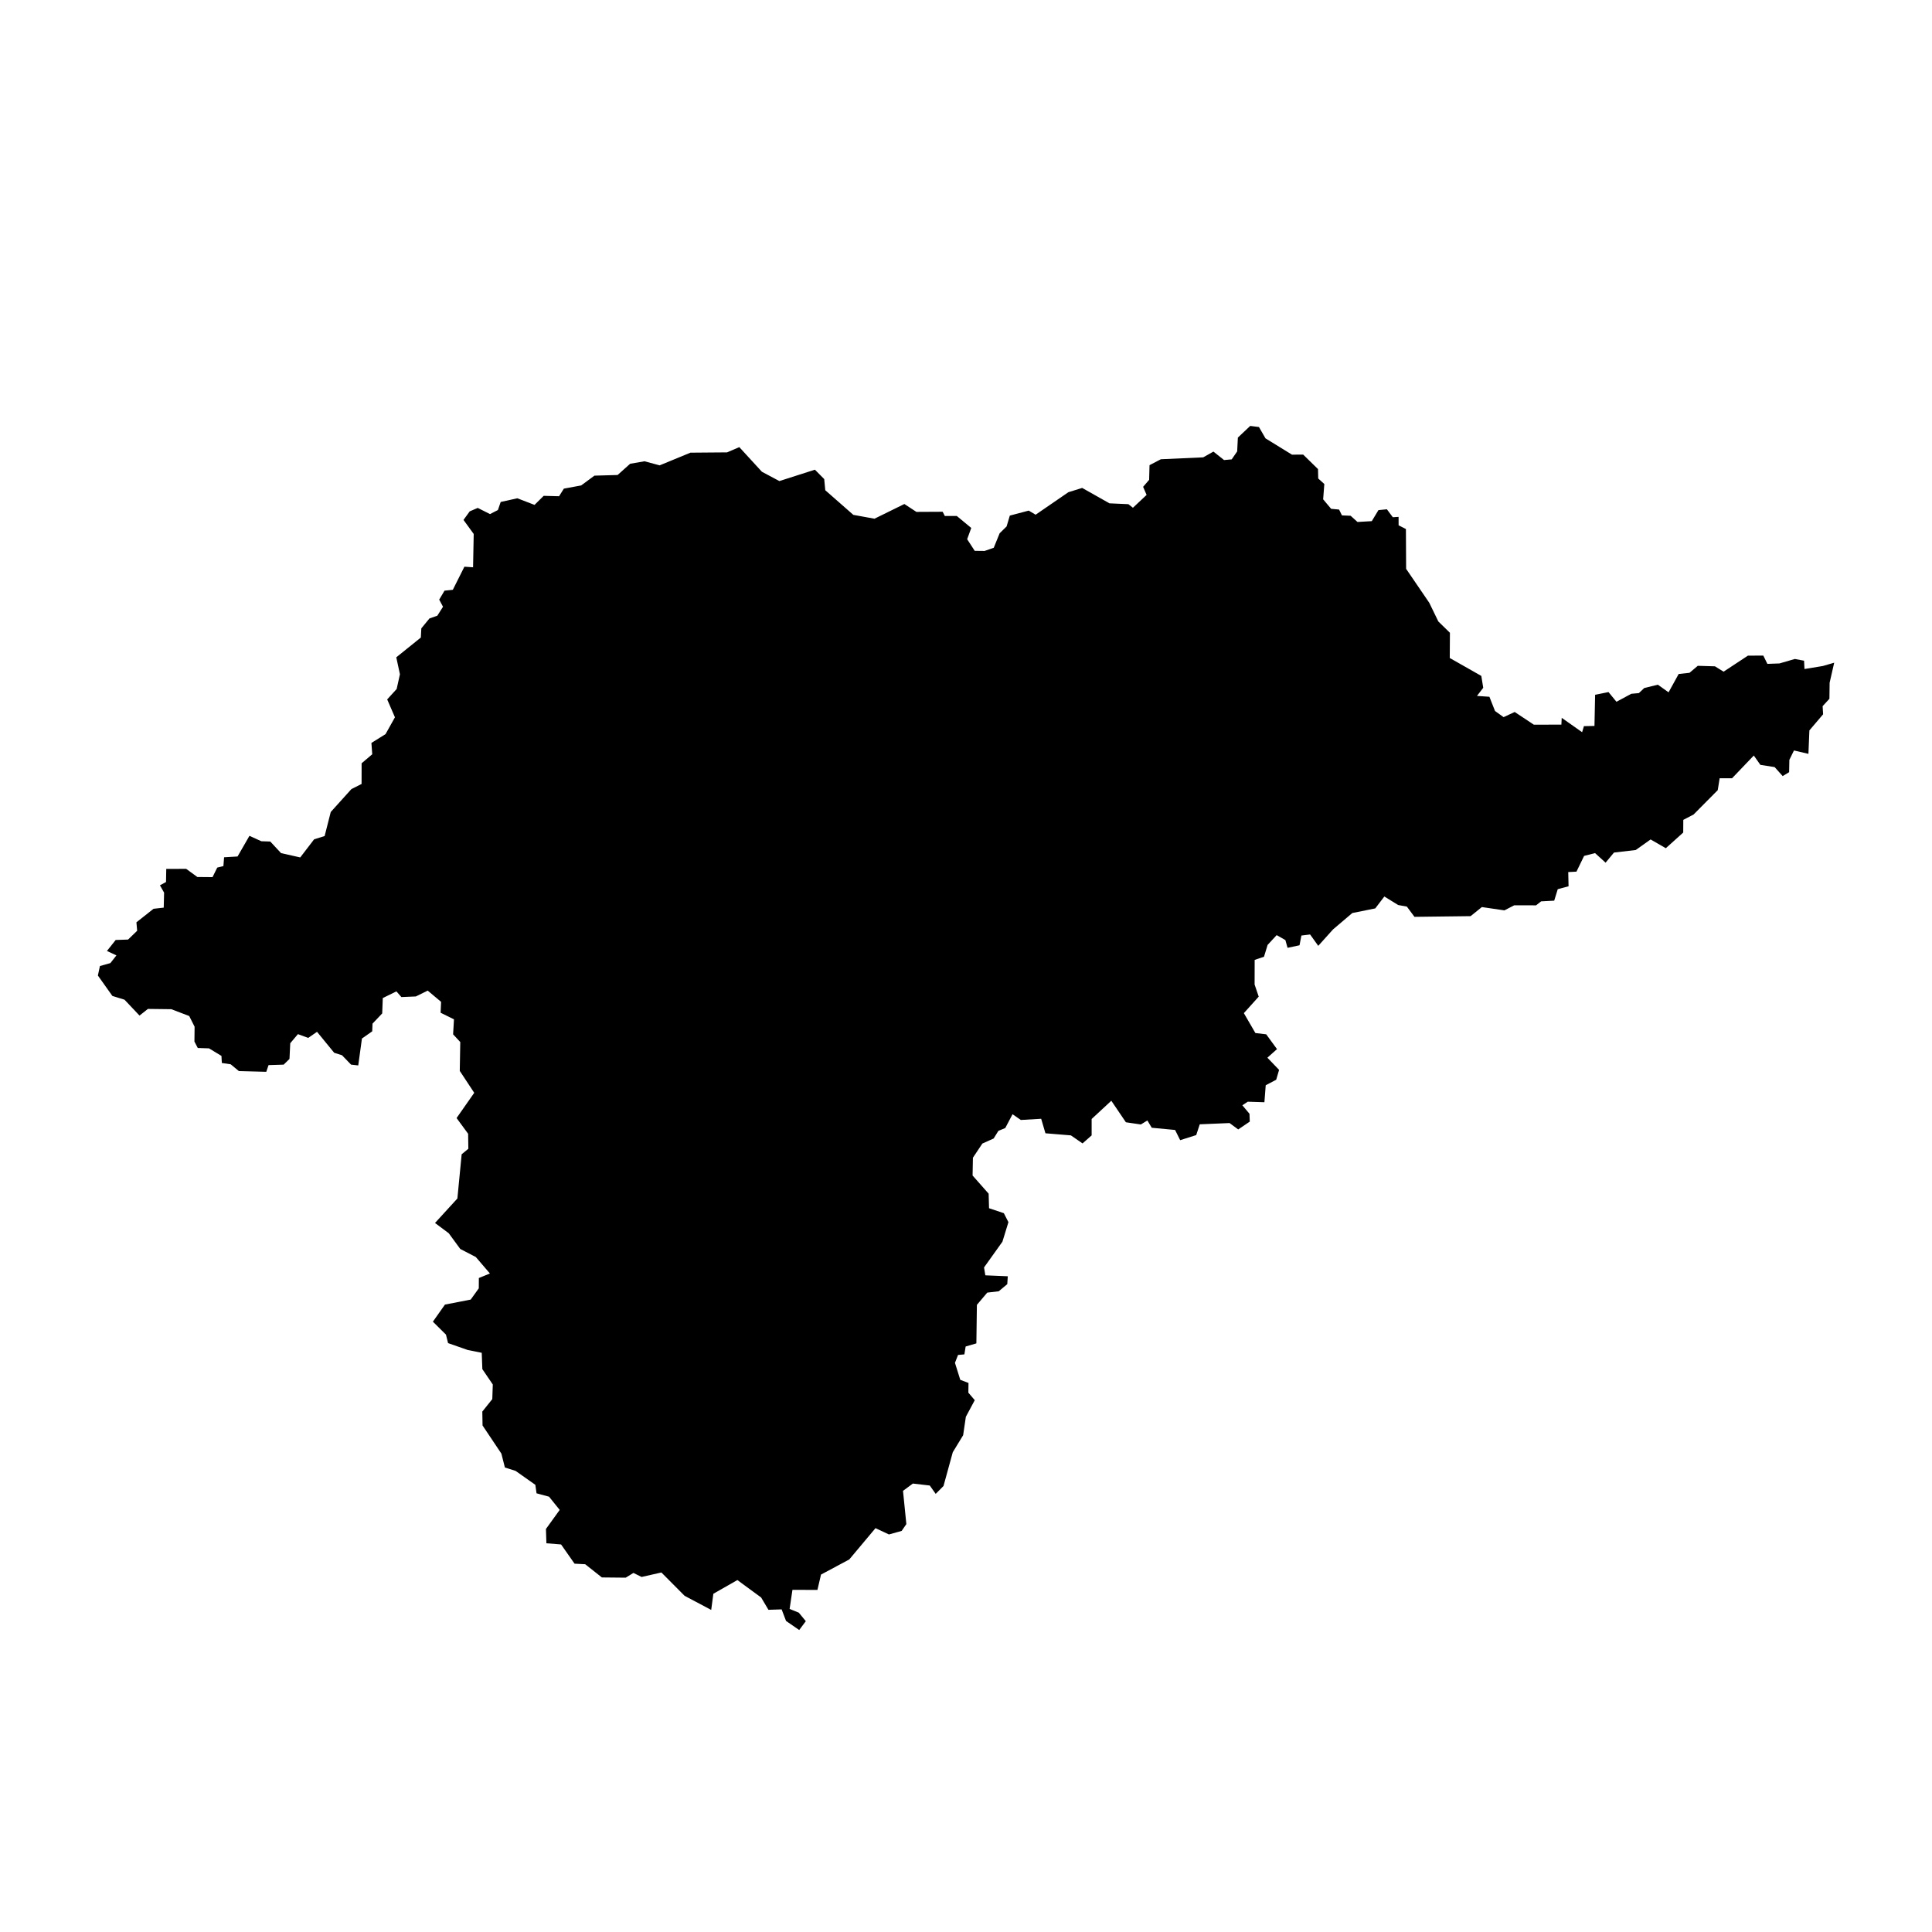 <?xml version="1.0" encoding="UTF-8"?>
<!-- Uploaded to: ICON Repo, www.svgrepo.com, Generator: ICON Repo Mixer Tools -->
<svg fill="#000000" width="800px" height="800px" version="1.1" viewBox="144 144 512 512" xmlns="http://www.w3.org/2000/svg">
 <path d="m627.06 320.5-4.852 0.797-0.113-2.203-2.438-0.461-4.074 1.184-3.207 0.117-1.082-2.199-4.078 0.02-6.449 4.246-2.285-1.418-4.555-0.137-2.191 1.855-2.871 0.312-2.676 4.856-2.844-2.019-3.602 0.883-1.426 1.344-2.004 0.184-3.938 2.117-2.102-2.57-3.551 0.715-0.172 8.258-2.793 0.055-0.48 1.605-5.406-3.809-0.09 1.801-7.297 0.016-5.074-3.367-2.945 1.367-2.273-1.629-1.484-3.766-3.297-0.23 1.66-2.152-0.508-3.144-8.363-4.75 0.043-6.688-3.074-2.996-2.394-4.941-6.141-9.004-0.055-10.551-1.938-0.984-0.004-2.238-1.531 0.098-1.566-2.106-2.242 0.219-1.762 2.922-3.789 0.219-1.82-1.645-2.301-0.098-0.758-1.547-2.109-0.195-2.113-2.516 0.309-4.059-1.613-1.461-0.062-2.492-3.93-3.844-2.965 0.02-7.023-4.324-1.73-3-2.312-0.293-3.277 3.09-0.184 3.668-1.453 2.109-2.031 0.176-2.809-2.242-2.707 1.527-11.223 0.504-3.004 1.57-0.105 3.887-1.594 1.852 0.922 2.144-3.621 3.402-1.203-0.949-5.012-0.223-7.234-4.082-3.656 1.133-8.684 5.965-1.824-1.09-5.012 1.324-0.855 2.875-1.844 1.809-1.559 3.84-2.426 0.844-2.617-0.027-2.008-3.082 1.09-2.984-3.84-3.18-3.164 0.012-0.578-1.125-6.957 0.035-3.188-2.09-7.922 3.898-5.602-1.02-7.438-6.527-0.281-2.953-2.465-2.492-9.418 3.016-4.633-2.469-5.988-6.527-3.242 1.391-9.707 0.078-8.16 3.363-4.008-1.082-3.812 0.66-3.328 2.977-6.133 0.172-3.519 2.594-4.586 0.848-1.27 2.016-4.074-0.109-2.43 2.402-4.555-1.754-4.41 0.977-0.738 2.137-2.094 1.074-3.25-1.633-2.129 0.914-1.645 2.269 2.703 3.719-0.168 8.832-2.297-0.156-3.07 6.121-2.199 0.23-1.41 2.371 1.008 1.891-1.504 2.371-2.086 0.73-2.156 2.629-0.129 2.434-6.508 5.238 0.969 4.488-0.867 3.91-2.512 2.754 2.055 4.746-2.492 4.457-3.742 2.332 0.219 3.004-2.816 2.391-0.008 5.481-2.688 1.348-5.484 6.082-1.621 6.371-2.781 0.863-3.684 4.805-5.082-1.141-2.859-3.074-2.371-0.078-3.148-1.43-3.152 5.473-3.566 0.211-0.184 2.332-1.633 0.402-1.246 2.527-4.023-0.035-2.957-2.16-5.285 0.004-0.062 3.484-1.609 0.875 1.098 1.938-0.094 3.977-2.703 0.305-4.535 3.586 0.195 2.238-2.41 2.332-3.281 0.109-2.316 2.914 2.516 1.172-1.605 2.039-2.769 0.781-0.543 2.519 3.844 5.41 3.211 0.992 3.973 4.207 2.234-1.762 6.199 0.074 4.746 1.812 1.422 2.832-0.043 3.938 0.887 1.699 2.977 0.098 3.297 2 0.102 1.875 2.348 0.348 2.172 1.801 7.258 0.188 0.602-1.773 4-0.125 1.547-1.508 0.203-4.168 2.035-2.41 2.723 1 2.34-1.613 4.547 5.555 2.07 0.652 2.398 2.488 1.906 0.211 0.98-7.133 2.723-1.902 0.078-2.039 2.566-2.707 0.156-4.07 3.609-1.773 1.324 1.508 3.824-0.16 3.148-1.551 3.547 2.981-0.129 2.883 3.539 1.75-0.227 3.977 1.898 2.039-0.133 7.648 3.832 5.809-4.676 6.684 3.059 4.168 0.059 3.973-1.773 1.461-1.133 11.719-5.93 6.488 3.637 2.719 3.055 4.168 4.121 2.137 3.734 4.363-2.926 1.199-0.02 2.734-2.144 2.981-6.824 1.328-3.195 4.527 3.465 3.43 0.559 2.25 5.188 1.816 3.734 0.754 0.16 4.324 2.769 4.074-0.133 3.875-2.644 3.301 0.062 3.684 4.988 7.453 0.934 3.688 2.828 0.891 5.242 3.699 0.316 2.246 3.312 0.895 2.824 3.504-3.644 5.051 0.121 3.793 3.891 0.312 3.57 5.094 2.82 0.145 4.418 3.5 6.32 0.062 2.043-1.258 2.168 1.07 5.246-1.188 6.148 6.184 7.051 3.738 0.57-4.281 6.367-3.633 6.293 4.617 1.941 3.266 3.492-0.113 1.172 3.07 3.488 2.398 1.75-2.34-1.855-2.254-2.438-0.996 0.75-5.055 6.621 0.02 0.949-4.066 7.484-4.004 6.957-8.301 3.562 1.672 3.371-0.941 1.242-1.805-0.883-8.809 2.606-1.934 4.484 0.52 1.57 2.215 2.07-2.086 2.457-8.949 2.746-4.504 0.719-4.887 2.363-4.406-1.699-1.992 0.039-2.57-2.18-0.832-1.41-4.5 0.816-2.09 1.684-0.152 0.332-2.086 2.844-0.832 0.137-10.207 2.75-3.246 3.035-0.348 2.266-1.895 0.137-2.086-5.949-0.25-0.348-2.086 4.875-6.824 1.59-5.18-1.215-2.375-3.922-1.316-0.105-3.852-4.258-4.816 0.09-4.719 2.504-3.754 2.992-1.34 1.246-2.016 1.832-0.758 1.926-3.656 2.195 1.523 5.391-0.316 1.133 3.844 6.742 0.555 3.09 2.129 2.41-2.125v-4.348l5.215-4.832 3.863 5.703 3.961 0.582 1.734-1.062 1.156 1.934 6.184 0.582 1.352 2.707 4.25-1.352 0.938-2.852 7.898-0.336 2.293 1.695 3.066-2.078-0.078-2.074-1.891-2.254 1.445-0.945 4.402 0.141 0.348-4.5 2.777-1.461 0.766-2.613-3.102-3.227 2.551-2.277-2.863-3.922-2.867-0.34-3.055-5.273 3.938-4.371-1.09-3.211 0.016-6.527 2.473-0.836 0.957-3.133 2.398-2.594 2.312 1.309 0.578 2.055 3.168-0.676 0.504-2.582 2.305-0.277 2.156 3.012 3.922-4.359 5.109-4.34 6.078-1.223 2.406-3.156 3.66 2.258 2.309 0.418 2.016 2.715 14.875-0.184 2.984-2.406 5.977 0.875 2.602-1.344 5.785 0.012 1.34-1.055 3.469-0.184 0.938-3.039 2.867-0.777-0.086-3.762 2.18-0.113 2.023-4.172 2.898-0.746 2.797 2.539 2.223-2.68 5.769-0.676 3.938-2.797 4.031 2.32 4.613-4.152 0.02-3.356 2.727-1.426 6.402-6.449 0.504-3.16 3.289 0.004 5.762-6.023 1.742 2.473 3.781 0.594 2.133 2.383 1.707-1.039 0.062-3.262 1.219-2.488 3.832 0.895 0.254-6.211 3.637-4.273-0.129-2.152 1.801-1.957 0.055-4.25 1.211-5.312z"/>
</svg>